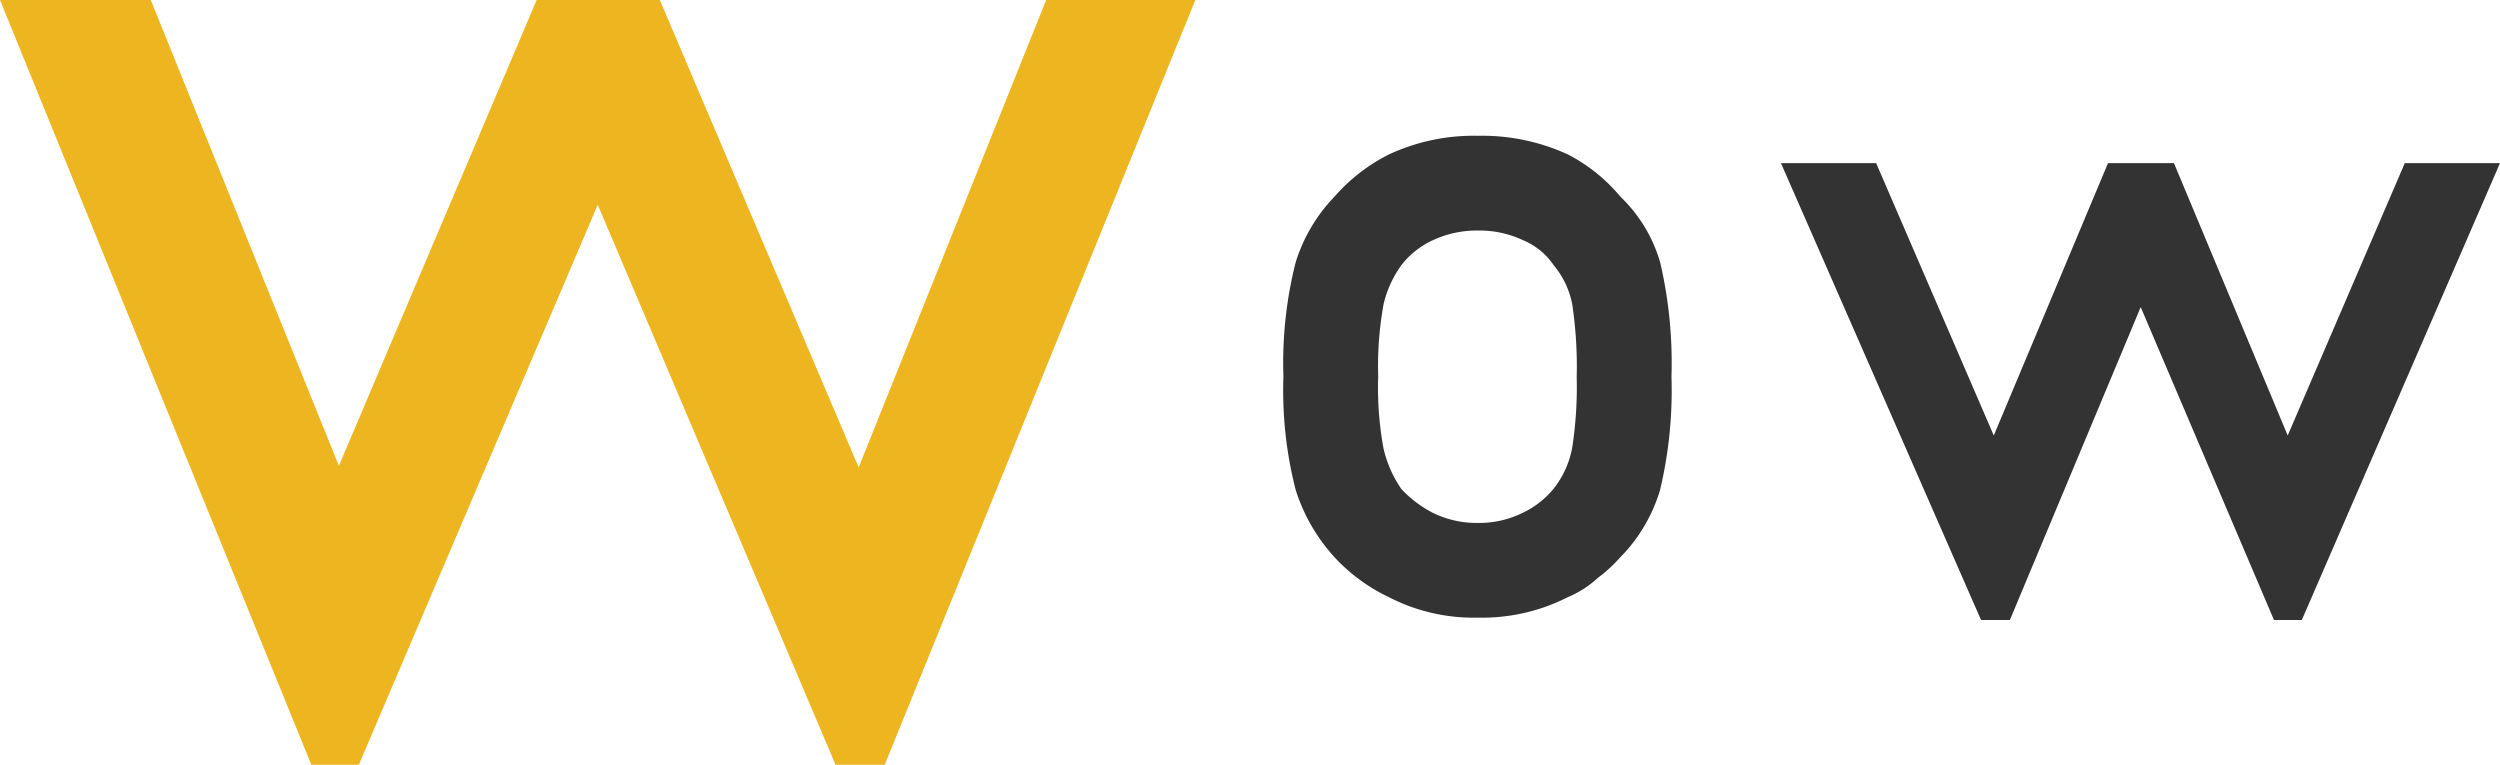 <svg xmlns="http://www.w3.org/2000/svg" width="70.018" height="21.418" viewBox="0 0 70.018 21.418">
  <g id="グループ_130" data-name="グループ 130" transform="translate(-28.121 -24.854)">
    <path id="パス_214" data-name="パス 214" d="M4.344-21.146,9.612-8.1l5.54-13.048H18.6l5.57,13.093,5.252-13.093H33.6L24.9.272H23.522l-6.66-15.682L10.172.272H8.84L.121-21.146Z" transform="translate(28 46)" fill="#edb621"/>
    <path id="パス_215" data-name="パス 215" d="M1.066-6.6a11.2,11.2,0,0,0,.343,3.174A5.071,5.071,0,0,0,2.5-1.536,5.009,5.009,0,0,0,4.024-.419,5.169,5.169,0,0,0,6.5.152,5.286,5.286,0,0,0,9.026-.419a2.889,2.889,0,0,0,.851-.546,4.12,4.12,0,0,0,.622-.571,4.52,4.52,0,0,0,1.117-1.892A12.057,12.057,0,0,0,11.934-6.6a12.363,12.363,0,0,0-.317-3.2A4.148,4.148,0,0,0,10.5-11.642a4.728,4.728,0,0,0-1.473-1.181A5.753,5.753,0,0,0,6.5-13.343a5.625,5.625,0,0,0-2.476.521A4.981,4.981,0,0,0,2.5-11.642,4.619,4.619,0,0,0,1.409-9.8,11.486,11.486,0,0,0,1.066-6.6Zm8.214.025A11.1,11.1,0,0,1,9.153-4.6a2.616,2.616,0,0,1-.521,1.143,2.494,2.494,0,0,1-.863.673A2.751,2.751,0,0,1,6.5-2.5,2.794,2.794,0,0,1,5.256-2.78a3.228,3.228,0,0,1-.889-.673,3.322,3.322,0,0,1-.5-1.143A9.456,9.456,0,0,1,3.72-6.6a9.735,9.735,0,0,1,.152-2.031,3.068,3.068,0,0,1,.5-1.092,2.354,2.354,0,0,1,.889-.7A2.905,2.905,0,0,1,6.5-10.689a2.86,2.86,0,0,1,1.27.267,1.941,1.941,0,0,1,.863.7,2.427,2.427,0,0,1,.521,1.092A11.842,11.842,0,0,1,9.28-6.576Z" transform="translate(63 42)" fill="#333"/>
    <path id="パス_216" data-name="パス 216" d="M17.473-12.578h2.666L14.588.219h-.779L10.076-8.545,6.412.219H5.605L0-12.578H2.666L5.961-4.949l3.2-7.629h1.846l3.186,7.629Z" transform="translate(78 42)" fill="#333"/>
  </g>
</svg>
